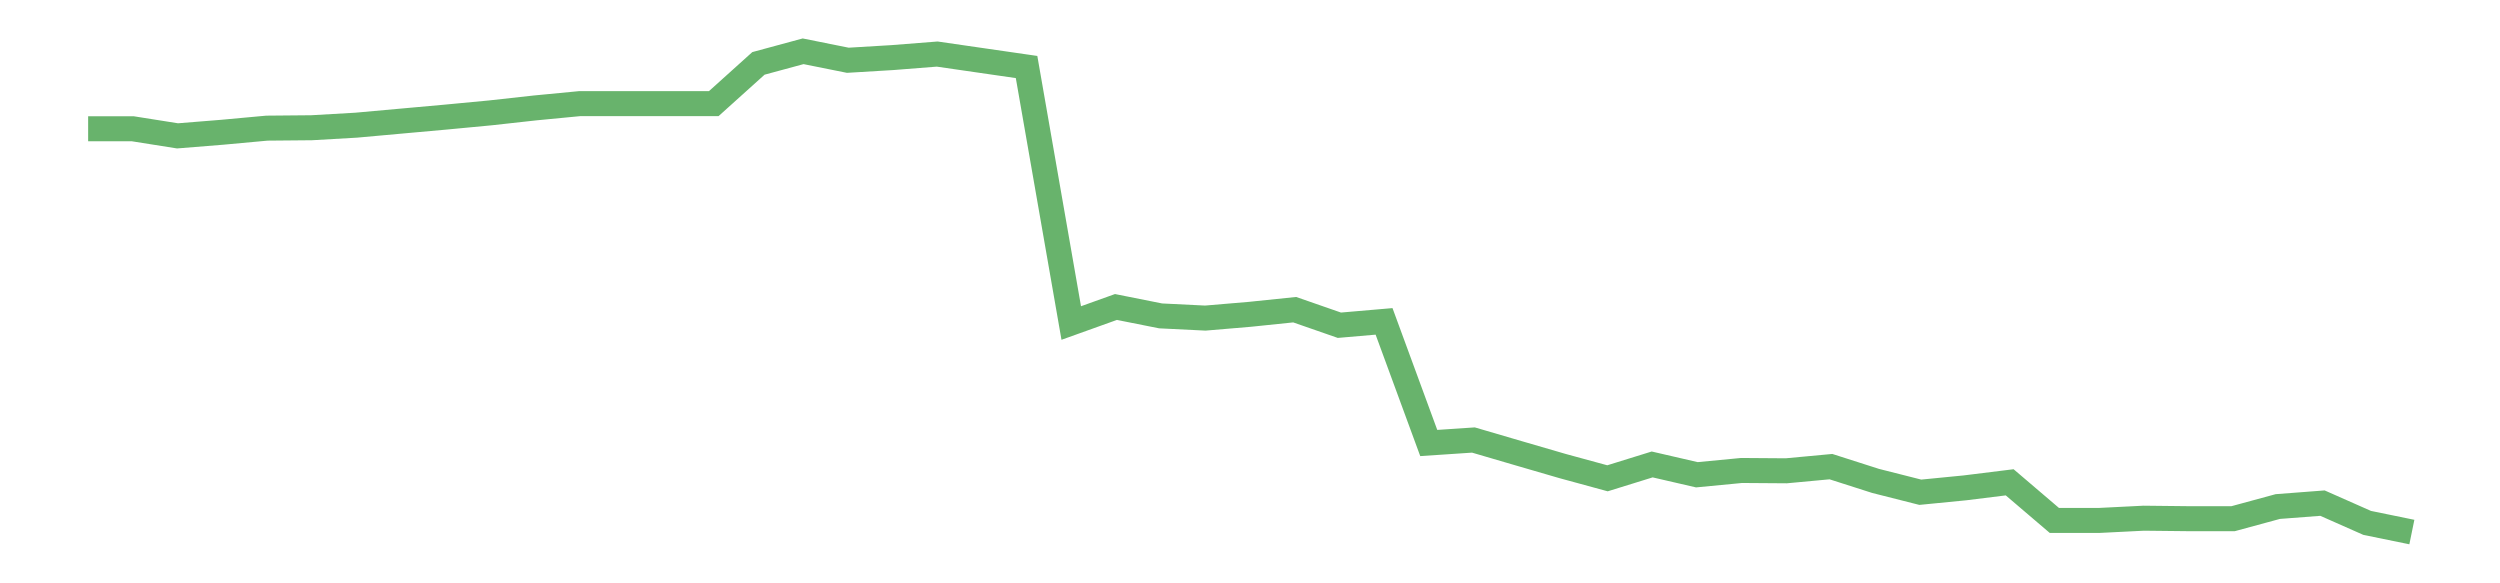 <?xml version='1.0' encoding='utf-8'?>
<svg xmlns="http://www.w3.org/2000/svg" xmlns:xlink="http://www.w3.org/1999/xlink" id="chart-eae69f50-bda0-4029-9268-b0afde00fbf6" class="pygal-chart pygal-sparkline" viewBox="0 0 300 70" width="300" height="70"><!--Generated with pygal 3.0.0 (lxml) ©Kozea 2012-2016 on 2022-08-08--><!--http://pygal.org--><!--http://github.com/Kozea/pygal--><defs><style type="text/css">#chart-eae69f50-bda0-4029-9268-b0afde00fbf6{-webkit-user-select:none;-webkit-font-smoothing:antialiased;font-family:Consolas,"Liberation Mono",Menlo,Courier,monospace}#chart-eae69f50-bda0-4029-9268-b0afde00fbf6 .title{font-family:Consolas,"Liberation Mono",Menlo,Courier,monospace;font-size:16px}#chart-eae69f50-bda0-4029-9268-b0afde00fbf6 .legends .legend text{font-family:Consolas,"Liberation Mono",Menlo,Courier,monospace;font-size:14px}#chart-eae69f50-bda0-4029-9268-b0afde00fbf6 .axis text{font-family:Consolas,"Liberation Mono",Menlo,Courier,monospace;font-size:10px}#chart-eae69f50-bda0-4029-9268-b0afde00fbf6 .axis text.major{font-family:Consolas,"Liberation Mono",Menlo,Courier,monospace;font-size:10px}#chart-eae69f50-bda0-4029-9268-b0afde00fbf6 .text-overlay text.value{font-family:Consolas,"Liberation Mono",Menlo,Courier,monospace;font-size:16px}#chart-eae69f50-bda0-4029-9268-b0afde00fbf6 .text-overlay text.label{font-family:Consolas,"Liberation Mono",Menlo,Courier,monospace;font-size:10px}#chart-eae69f50-bda0-4029-9268-b0afde00fbf6 .tooltip{font-family:Consolas,"Liberation Mono",Menlo,Courier,monospace;font-size:14px}#chart-eae69f50-bda0-4029-9268-b0afde00fbf6 text.no_data{font-family:Consolas,"Liberation Mono",Menlo,Courier,monospace;font-size:64px}
#chart-eae69f50-bda0-4029-9268-b0afde00fbf6{background-color:transparent}#chart-eae69f50-bda0-4029-9268-b0afde00fbf6 path,#chart-eae69f50-bda0-4029-9268-b0afde00fbf6 line,#chart-eae69f50-bda0-4029-9268-b0afde00fbf6 rect,#chart-eae69f50-bda0-4029-9268-b0afde00fbf6 circle{-webkit-transition:150ms;-moz-transition:150ms;transition:150ms}#chart-eae69f50-bda0-4029-9268-b0afde00fbf6 .graph &gt; .background{fill:transparent}#chart-eae69f50-bda0-4029-9268-b0afde00fbf6 .plot &gt; .background{fill:transparent}#chart-eae69f50-bda0-4029-9268-b0afde00fbf6 .graph{fill:rgba(0,0,0,.87)}#chart-eae69f50-bda0-4029-9268-b0afde00fbf6 text.no_data{fill:rgba(0,0,0,1)}#chart-eae69f50-bda0-4029-9268-b0afde00fbf6 .title{fill:rgba(0,0,0,1)}#chart-eae69f50-bda0-4029-9268-b0afde00fbf6 .legends .legend text{fill:rgba(0,0,0,.87)}#chart-eae69f50-bda0-4029-9268-b0afde00fbf6 .legends .legend:hover text{fill:rgba(0,0,0,1)}#chart-eae69f50-bda0-4029-9268-b0afde00fbf6 .axis .line{stroke:rgba(0,0,0,1)}#chart-eae69f50-bda0-4029-9268-b0afde00fbf6 .axis .guide.line{stroke:rgba(0,0,0,.54)}#chart-eae69f50-bda0-4029-9268-b0afde00fbf6 .axis .major.line{stroke:rgba(0,0,0,.87)}#chart-eae69f50-bda0-4029-9268-b0afde00fbf6 .axis text.major{fill:rgba(0,0,0,1)}#chart-eae69f50-bda0-4029-9268-b0afde00fbf6 .axis.y .guides:hover .guide.line,#chart-eae69f50-bda0-4029-9268-b0afde00fbf6 .line-graph .axis.x .guides:hover .guide.line,#chart-eae69f50-bda0-4029-9268-b0afde00fbf6 .stackedline-graph .axis.x .guides:hover .guide.line,#chart-eae69f50-bda0-4029-9268-b0afde00fbf6 .xy-graph .axis.x .guides:hover .guide.line{stroke:rgba(0,0,0,1)}#chart-eae69f50-bda0-4029-9268-b0afde00fbf6 .axis .guides:hover text{fill:rgba(0,0,0,1)}#chart-eae69f50-bda0-4029-9268-b0afde00fbf6 .reactive{fill-opacity:.7;stroke-opacity:.8;stroke-width:3}#chart-eae69f50-bda0-4029-9268-b0afde00fbf6 .ci{stroke:rgba(0,0,0,.87)}#chart-eae69f50-bda0-4029-9268-b0afde00fbf6 .reactive.active,#chart-eae69f50-bda0-4029-9268-b0afde00fbf6 .active .reactive{fill-opacity:.8;stroke-opacity:.9;stroke-width:4}#chart-eae69f50-bda0-4029-9268-b0afde00fbf6 .ci .reactive.active{stroke-width:1.5}#chart-eae69f50-bda0-4029-9268-b0afde00fbf6 .series text{fill:rgba(0,0,0,1)}#chart-eae69f50-bda0-4029-9268-b0afde00fbf6 .tooltip rect{fill:transparent;stroke:rgba(0,0,0,1);-webkit-transition:opacity 150ms;-moz-transition:opacity 150ms;transition:opacity 150ms}#chart-eae69f50-bda0-4029-9268-b0afde00fbf6 .tooltip .label{fill:rgba(0,0,0,.87)}#chart-eae69f50-bda0-4029-9268-b0afde00fbf6 .tooltip .label{fill:rgba(0,0,0,.87)}#chart-eae69f50-bda0-4029-9268-b0afde00fbf6 .tooltip .legend{font-size:.8em;fill:rgba(0,0,0,.54)}#chart-eae69f50-bda0-4029-9268-b0afde00fbf6 .tooltip .x_label{font-size:.6em;fill:rgba(0,0,0,1)}#chart-eae69f50-bda0-4029-9268-b0afde00fbf6 .tooltip .xlink{font-size:.5em;text-decoration:underline}#chart-eae69f50-bda0-4029-9268-b0afde00fbf6 .tooltip .value{font-size:1.5em}#chart-eae69f50-bda0-4029-9268-b0afde00fbf6 .bound{font-size:.5em}#chart-eae69f50-bda0-4029-9268-b0afde00fbf6 .max-value{font-size:.75em;fill:rgba(0,0,0,.54)}#chart-eae69f50-bda0-4029-9268-b0afde00fbf6 .map-element{fill:transparent;stroke:rgba(0,0,0,.54) !important}#chart-eae69f50-bda0-4029-9268-b0afde00fbf6 .map-element .reactive{fill-opacity:inherit;stroke-opacity:inherit}#chart-eae69f50-bda0-4029-9268-b0afde00fbf6 .color-0,#chart-eae69f50-bda0-4029-9268-b0afde00fbf6 .color-0 a:visited{stroke:#43a047;fill:#43a047}#chart-eae69f50-bda0-4029-9268-b0afde00fbf6 .text-overlay .color-0 text{fill:black}
#chart-eae69f50-bda0-4029-9268-b0afde00fbf6 text.no_data{text-anchor:middle}#chart-eae69f50-bda0-4029-9268-b0afde00fbf6 .guide.line{fill:none}#chart-eae69f50-bda0-4029-9268-b0afde00fbf6 .centered{text-anchor:middle}#chart-eae69f50-bda0-4029-9268-b0afde00fbf6 .title{text-anchor:middle}#chart-eae69f50-bda0-4029-9268-b0afde00fbf6 .legends .legend text{fill-opacity:1}#chart-eae69f50-bda0-4029-9268-b0afde00fbf6 .axis.x text{text-anchor:middle}#chart-eae69f50-bda0-4029-9268-b0afde00fbf6 .axis.x:not(.web) text[transform]{text-anchor:start}#chart-eae69f50-bda0-4029-9268-b0afde00fbf6 .axis.x:not(.web) text[transform].backwards{text-anchor:end}#chart-eae69f50-bda0-4029-9268-b0afde00fbf6 .axis.y text{text-anchor:end}#chart-eae69f50-bda0-4029-9268-b0afde00fbf6 .axis.y text[transform].backwards{text-anchor:start}#chart-eae69f50-bda0-4029-9268-b0afde00fbf6 .axis.y2 text{text-anchor:start}#chart-eae69f50-bda0-4029-9268-b0afde00fbf6 .axis.y2 text[transform].backwards{text-anchor:end}#chart-eae69f50-bda0-4029-9268-b0afde00fbf6 .axis .guide.line{stroke-dasharray:4,4;stroke:black}#chart-eae69f50-bda0-4029-9268-b0afde00fbf6 .axis .major.guide.line{stroke-dasharray:6,6;stroke:black}#chart-eae69f50-bda0-4029-9268-b0afde00fbf6 .horizontal .axis.y .guide.line,#chart-eae69f50-bda0-4029-9268-b0afde00fbf6 .horizontal .axis.y2 .guide.line,#chart-eae69f50-bda0-4029-9268-b0afde00fbf6 .vertical .axis.x .guide.line{opacity:0}#chart-eae69f50-bda0-4029-9268-b0afde00fbf6 .horizontal .axis.always_show .guide.line,#chart-eae69f50-bda0-4029-9268-b0afde00fbf6 .vertical .axis.always_show .guide.line{opacity:1 !important}#chart-eae69f50-bda0-4029-9268-b0afde00fbf6 .axis.y .guides:hover .guide.line,#chart-eae69f50-bda0-4029-9268-b0afde00fbf6 .axis.y2 .guides:hover .guide.line,#chart-eae69f50-bda0-4029-9268-b0afde00fbf6 .axis.x .guides:hover .guide.line{opacity:1}#chart-eae69f50-bda0-4029-9268-b0afde00fbf6 .axis .guides:hover text{opacity:1}#chart-eae69f50-bda0-4029-9268-b0afde00fbf6 .nofill{fill:none}#chart-eae69f50-bda0-4029-9268-b0afde00fbf6 .subtle-fill{fill-opacity:.2}#chart-eae69f50-bda0-4029-9268-b0afde00fbf6 .dot{stroke-width:1px;fill-opacity:1;stroke-opacity:1}#chart-eae69f50-bda0-4029-9268-b0afde00fbf6 .dot.active{stroke-width:5px}#chart-eae69f50-bda0-4029-9268-b0afde00fbf6 .dot.negative{fill:transparent}#chart-eae69f50-bda0-4029-9268-b0afde00fbf6 text,#chart-eae69f50-bda0-4029-9268-b0afde00fbf6 tspan{stroke:none !important}#chart-eae69f50-bda0-4029-9268-b0afde00fbf6 .series text.active{opacity:1}#chart-eae69f50-bda0-4029-9268-b0afde00fbf6 .tooltip rect{fill-opacity:.95;stroke-width:.5}#chart-eae69f50-bda0-4029-9268-b0afde00fbf6 .tooltip text{fill-opacity:1}#chart-eae69f50-bda0-4029-9268-b0afde00fbf6 .showable{visibility:hidden}#chart-eae69f50-bda0-4029-9268-b0afde00fbf6 .showable.shown{visibility:visible}#chart-eae69f50-bda0-4029-9268-b0afde00fbf6 .gauge-background{fill:rgba(229,229,229,1);stroke:none}#chart-eae69f50-bda0-4029-9268-b0afde00fbf6 .bg-lines{stroke:transparent;stroke-width:2px}</style><script type="text/javascript">window.pygal = window.pygal || {};window.pygal.config = window.pygal.config || {};window.pygal.config['eae69f50-bda0-4029-9268-b0afde00fbf6'] = {"allow_interruptions": false, "box_mode": "extremes", "classes": ["pygal-chart", "pygal-sparkline"], "css": ["file://style.css", "file://graph.css"], "defs": [], "disable_xml_declaration": false, "dots_size": 2.5, "dynamic_print_values": false, "explicit_size": true, "fill": false, "force_uri_protocol": "https", "formatter": null, "half_pie": false, "height": 70, "include_x_axis": false, "inner_radius": 0, "interpolate": null, "interpolation_parameters": {}, "interpolation_precision": 250, "inverse_y_axis": false, "js": [], "legend_at_bottom": false, "legend_at_bottom_columns": null, "legend_box_size": 12, "logarithmic": false, "margin": 5, "margin_bottom": null, "margin_left": null, "margin_right": null, "margin_top": null, "max_scale": 2, "min_scale": 1, "missing_value_fill_truncation": "x", "no_data_text": "", "no_prefix": false, "order_min": null, "pretty_print": false, "print_labels": false, "print_values": false, "print_values_position": "center", "print_zeroes": true, "range": null, "rounded_bars": null, "secondary_range": null, "show_dots": false, "show_legend": false, "show_minor_x_labels": true, "show_minor_y_labels": true, "show_only_major_dots": false, "show_x_guides": false, "show_x_labels": false, "show_y_guides": true, "show_y_labels": false, "spacing": 0, "stack_from_top": false, "strict": false, "stroke": true, "stroke_style": null, "style": {"background": "transparent", "ci_colors": [], "colors": ["#43a047", "#43a047", "#43a047", "#43a047", "#43a047"], "dot_opacity": "1", "font_family": "Consolas, \"Liberation Mono\", Menlo, Courier, monospace", "foreground": "rgba(0, 0, 0, .87)", "foreground_strong": "rgba(0, 0, 0, 1)", "foreground_subtle": "rgba(0, 0, 0, .54)", "guide_stroke_color": "black", "guide_stroke_dasharray": "4,4", "label_font_family": "Consolas, \"Liberation Mono\", Menlo, Courier, monospace", "label_font_size": 10, "legend_font_family": "Consolas, \"Liberation Mono\", Menlo, Courier, monospace", "legend_font_size": 14, "major_guide_stroke_color": "black", "major_guide_stroke_dasharray": "6,6", "major_label_font_family": "Consolas, \"Liberation Mono\", Menlo, Courier, monospace", "major_label_font_size": 10, "no_data_font_family": "Consolas, \"Liberation Mono\", Menlo, Courier, monospace", "no_data_font_size": 64, "opacity": ".7", "opacity_hover": ".8", "plot_background": "transparent", "stroke_opacity": ".8", "stroke_opacity_hover": ".9", "stroke_width": 3, "stroke_width_hover": "4", "title_font_family": "Consolas, \"Liberation Mono\", Menlo, Courier, monospace", "title_font_size": 16, "tooltip_font_family": "Consolas, \"Liberation Mono\", Menlo, Courier, monospace", "tooltip_font_size": 14, "transition": "150ms", "value_background": "rgba(229, 229, 229, 1)", "value_colors": [], "value_font_family": "Consolas, \"Liberation Mono\", Menlo, Courier, monospace", "value_font_size": 16, "value_label_font_family": "Consolas, \"Liberation Mono\", Menlo, Courier, monospace", "value_label_font_size": 10}, "title": null, "tooltip_border_radius": 0, "tooltip_fancy_mode": true, "truncate_label": null, "truncate_legend": null, "width": 300, "x_label_rotation": 0, "x_labels": null, "x_labels_major": null, "x_labels_major_count": null, "x_labels_major_every": null, "x_title": null, "xrange": null, "y_label_rotation": 0, "y_labels": null, "y_labels_major": null, "y_labels_major_count": null, "y_labels_major_every": null, "y_title": null, "zero": 0, "legends": [""]}</script></defs><title>Pygal</title><g class="graph line-graph vertical"><rect x="0" y="0" width="300" height="70" class="background"/><g transform="translate(5, 5)" class="plot"><rect x="0" y="0" width="290" height="60" class="background"/><g class="series serie-0 color-0"><path d="M5.577 10.453 L10.939 10.453 16.302 11.303 21.664 10.871 27.027 10.378 32.389 10.329 37.751 10.02 43.114 9.536 48.476 9.053 53.839 8.545 59.201 7.952 64.564 7.436 69.926 7.436 75.288 7.436 80.651 7.436 86.013 2.607 91.376 1.154 96.738 2.232 102.101 1.91 107.463 1.488 112.825 2.265 118.188 3.042 123.55 33.762 128.913 31.838 134.275 32.907 139.638 33.171 145 32.717 150.362 32.162 155.725 34.028 161.087 33.566 166.45 48.161 171.812 47.802 177.175 49.373 182.537 50.934 187.899 52.396 193.262 50.733 198.624 51.972 203.987 51.457 209.349 51.496 214.712 50.996 220.074 52.711 225.436 54.069 230.799 53.542 236.161 52.877 241.524 57.453 246.886 57.453 252.249 57.184 257.611 57.243 262.973 57.243 268.336 55.785 273.698 55.375 279.061 57.748 284.423 58.846" class="line reactive nofill"/></g></g><g class="titles"/><g transform="translate(5, 5)" class="plot overlay"><g class="series serie-0 color-0"/></g><g transform="translate(5, 5)" class="plot text-overlay"><g class="series serie-0 color-0"/></g><g transform="translate(5, 5)" class="plot tooltip-overlay"><g transform="translate(0 0)" style="opacity: 0" class="tooltip"><rect rx="0" ry="0" width="0" height="0" class="tooltip-box"/><g class="text"/></g></g></g></svg>